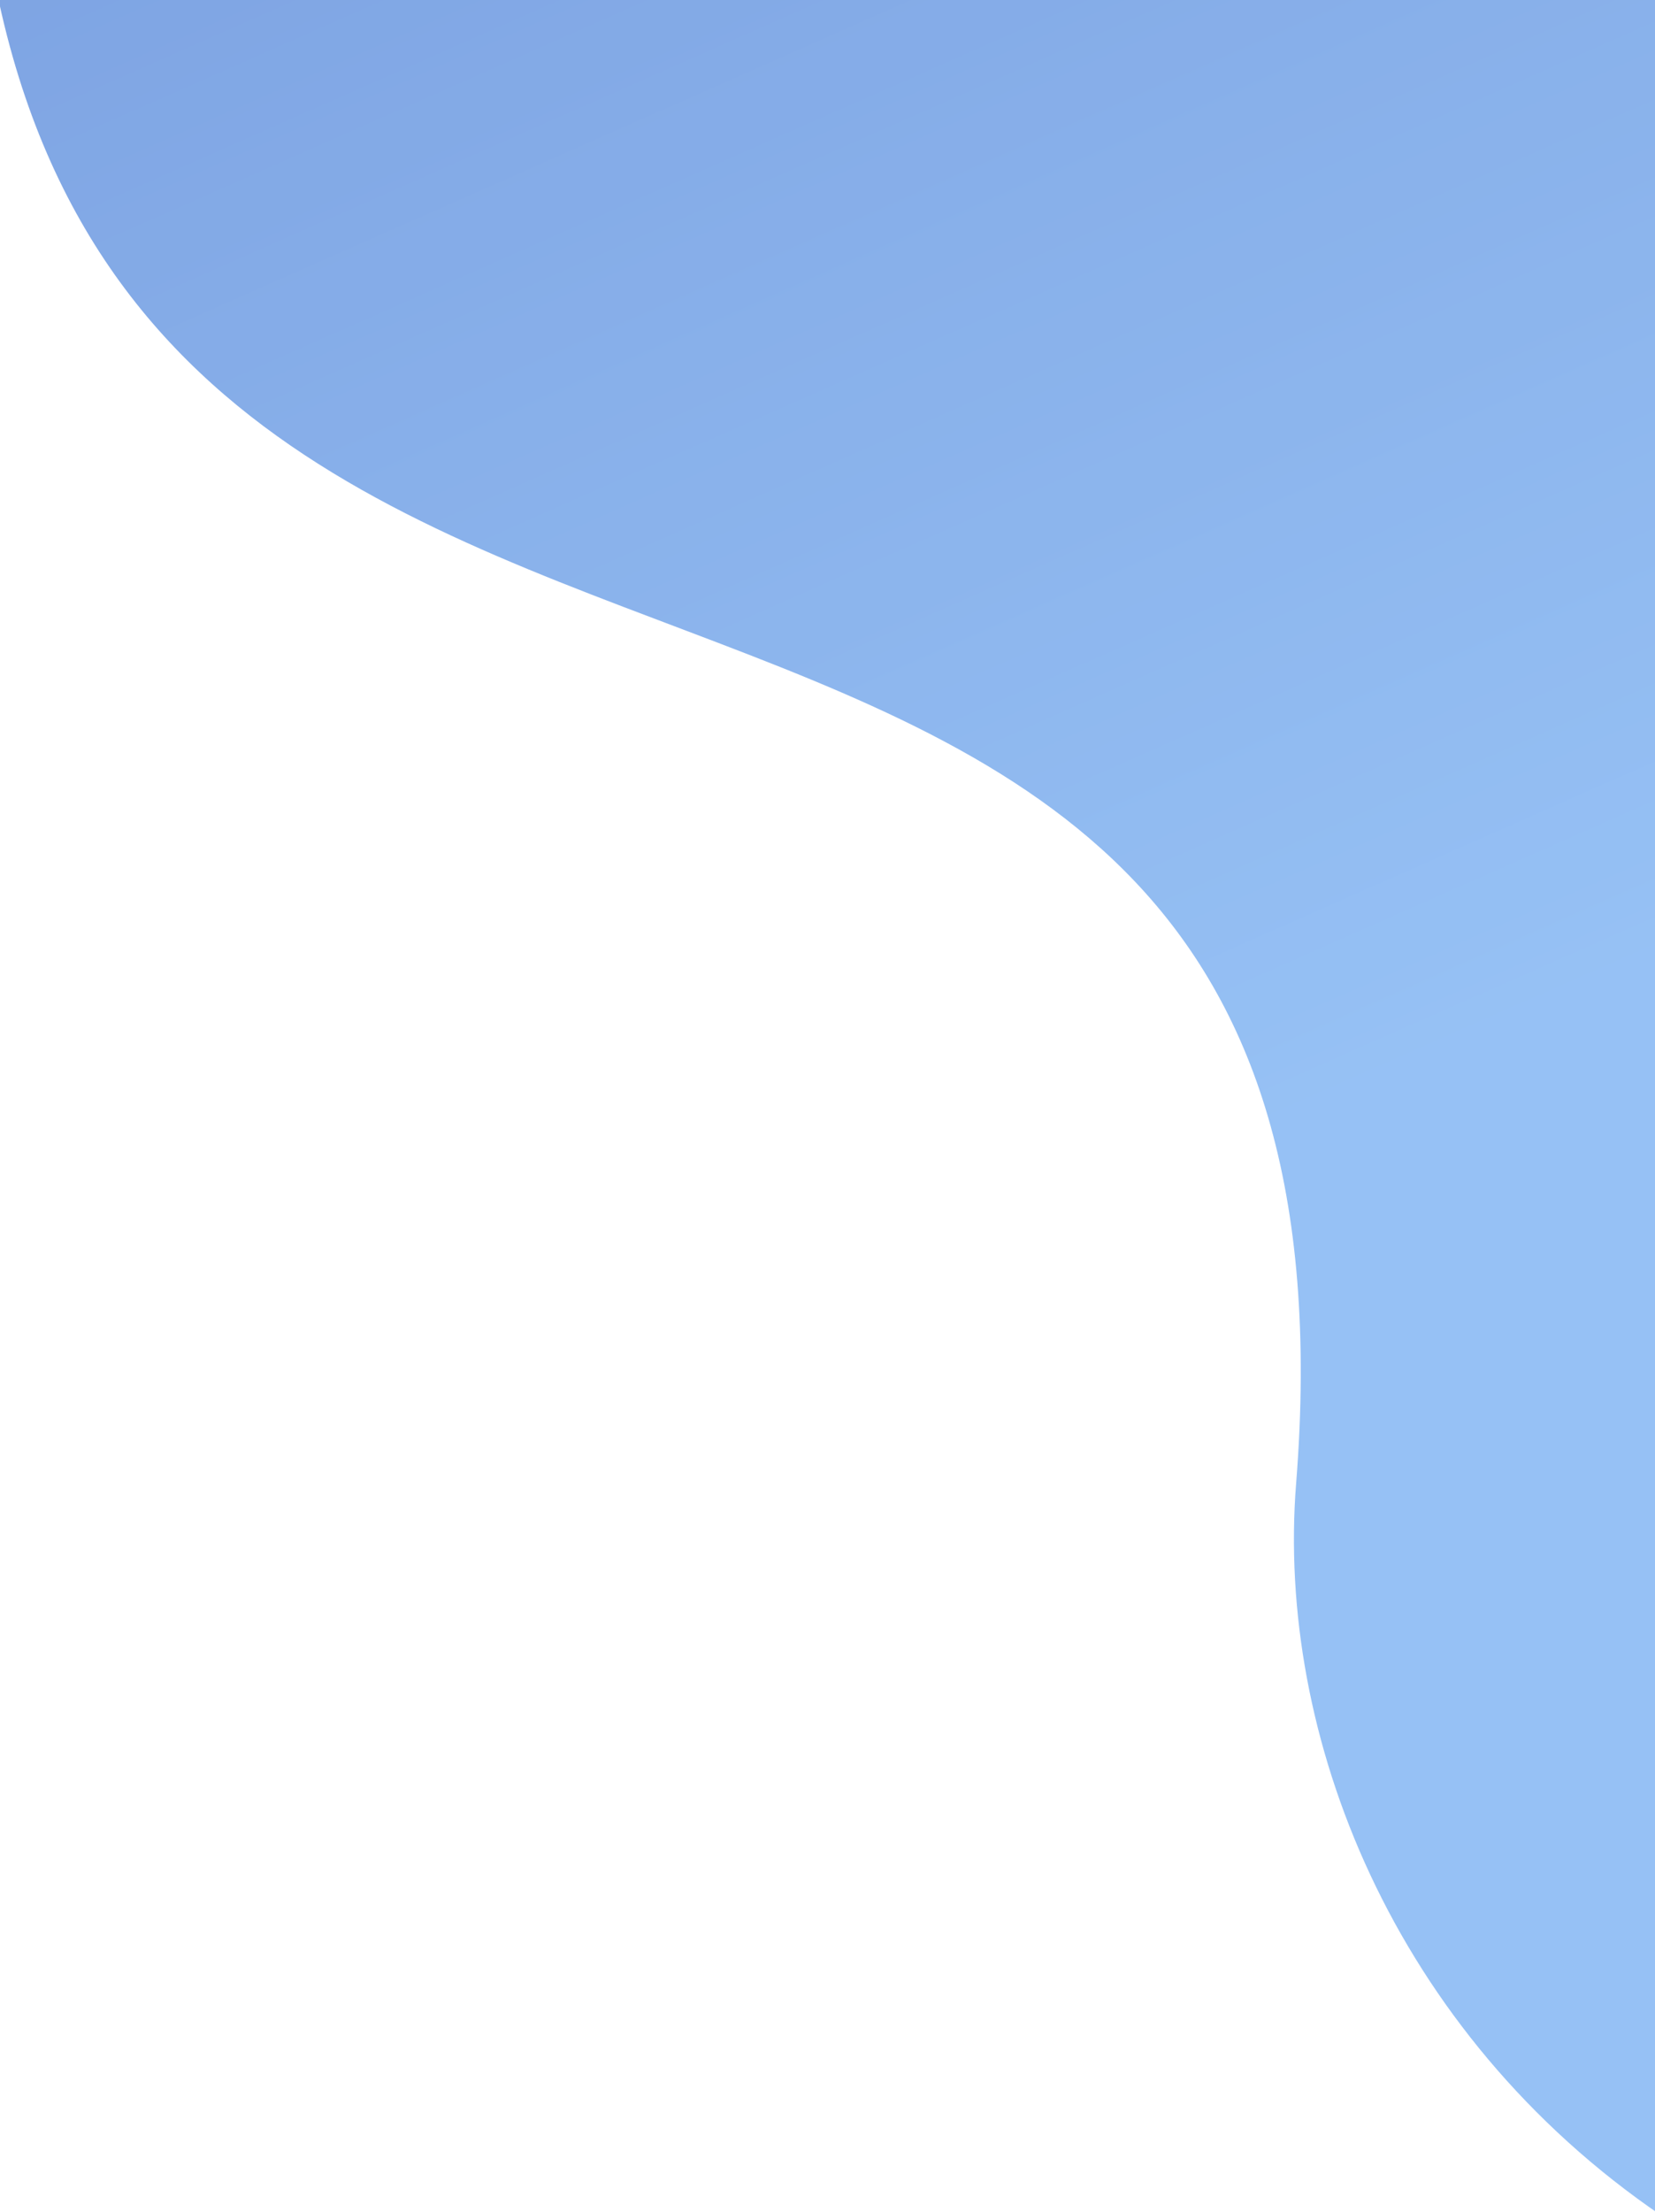 <svg xmlns="http://www.w3.org/2000/svg" width="268" height="358" viewBox="0 0 268 358"><defs><linearGradient id="a" x1="54.159%" x2="62.083%" y1="57.127%" y2="6.528%"><stop offset="0%" stop-color="#5EA0EF"/><stop offset="100%" stop-color="#1E52BF"/></linearGradient></defs><g fill="none" fill-rule="evenodd" opacity=".65" transform="translate(-79.172 -304.618)"><rect width="755.4" height="781.79" x=".172" y=".618"/><path fill="url(#a)" fill-rule="nonzero" d="M209.845,448.873 C151.609,506.026 140.391,643.418 328.363,720.016 C516.335,796.614 600.774,419.114 580.208,287.005 C561.217,165.018 346.701,-45.195 227.729,102.008 C108.758,249.212 347.757,313.528 209.845,448.873 Z" transform="rotate(-41 377.7 390.895)"/></g></svg>